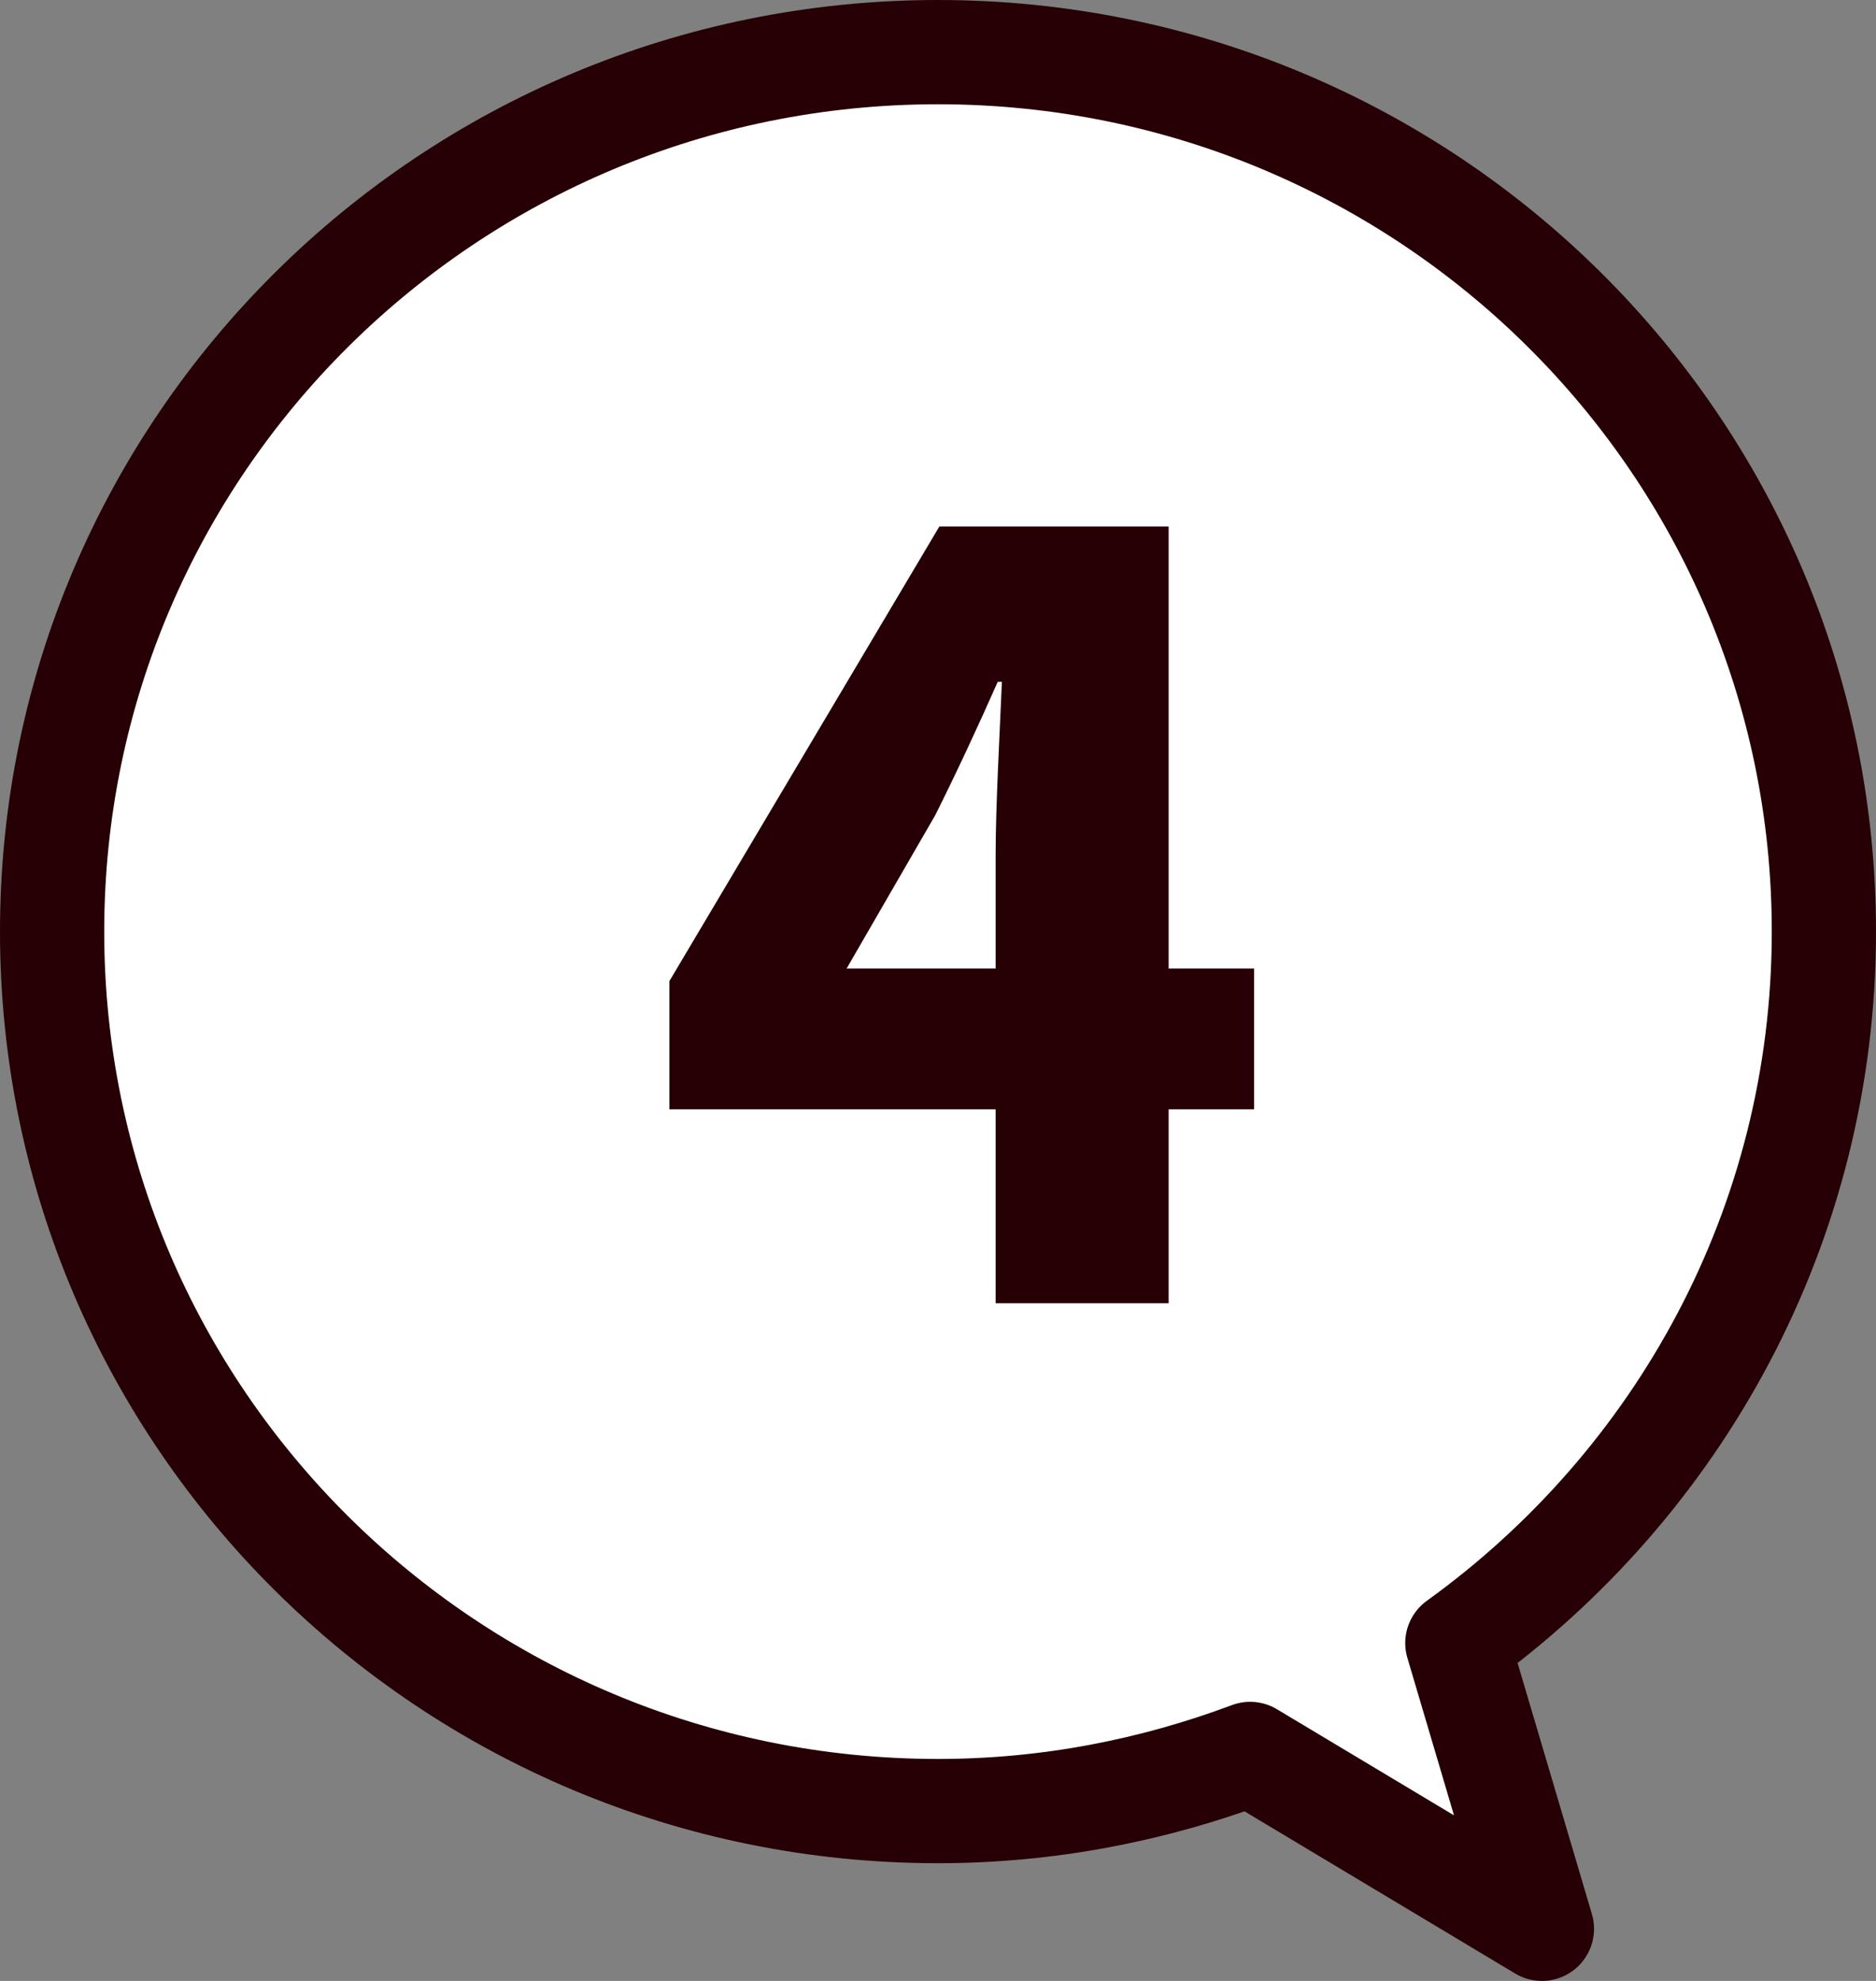 <svg width="36" height="38" viewBox="0 0 36 38" fill="none" xmlns="http://www.w3.org/2000/svg">
<rect x="0" y="0" width="36" height="38" fill="#808080" stroke="none"/>
<path d="M17.999 1C27.388 1 35 8.554 35 17.871C35 23.49 32.222 28.453 27.966 31.519L29.589 37L23.99 33.646C22.125 34.344 20.112 34.742 18.001 34.742C8.612 34.742 1 27.188 1 17.871C1 8.554 8.61 1 17.999 1Z" fill="white" stroke="#260004" stroke-width="2" stroke-linecap="round" stroke-linejoin="round"/>
<path d="M16.246 18.58H19.106V16.4C19.106 15.46 19.186 14.04 19.226 13.08H19.146C18.766 13.94 18.366 14.8 17.946 15.64L16.246 18.58ZM19.106 25V21.28H12.846V18.82L18.026 10.1H22.426V18.58H24.066V21.28H22.426V25H19.106Z" fill="#260004"/>
</svg>
